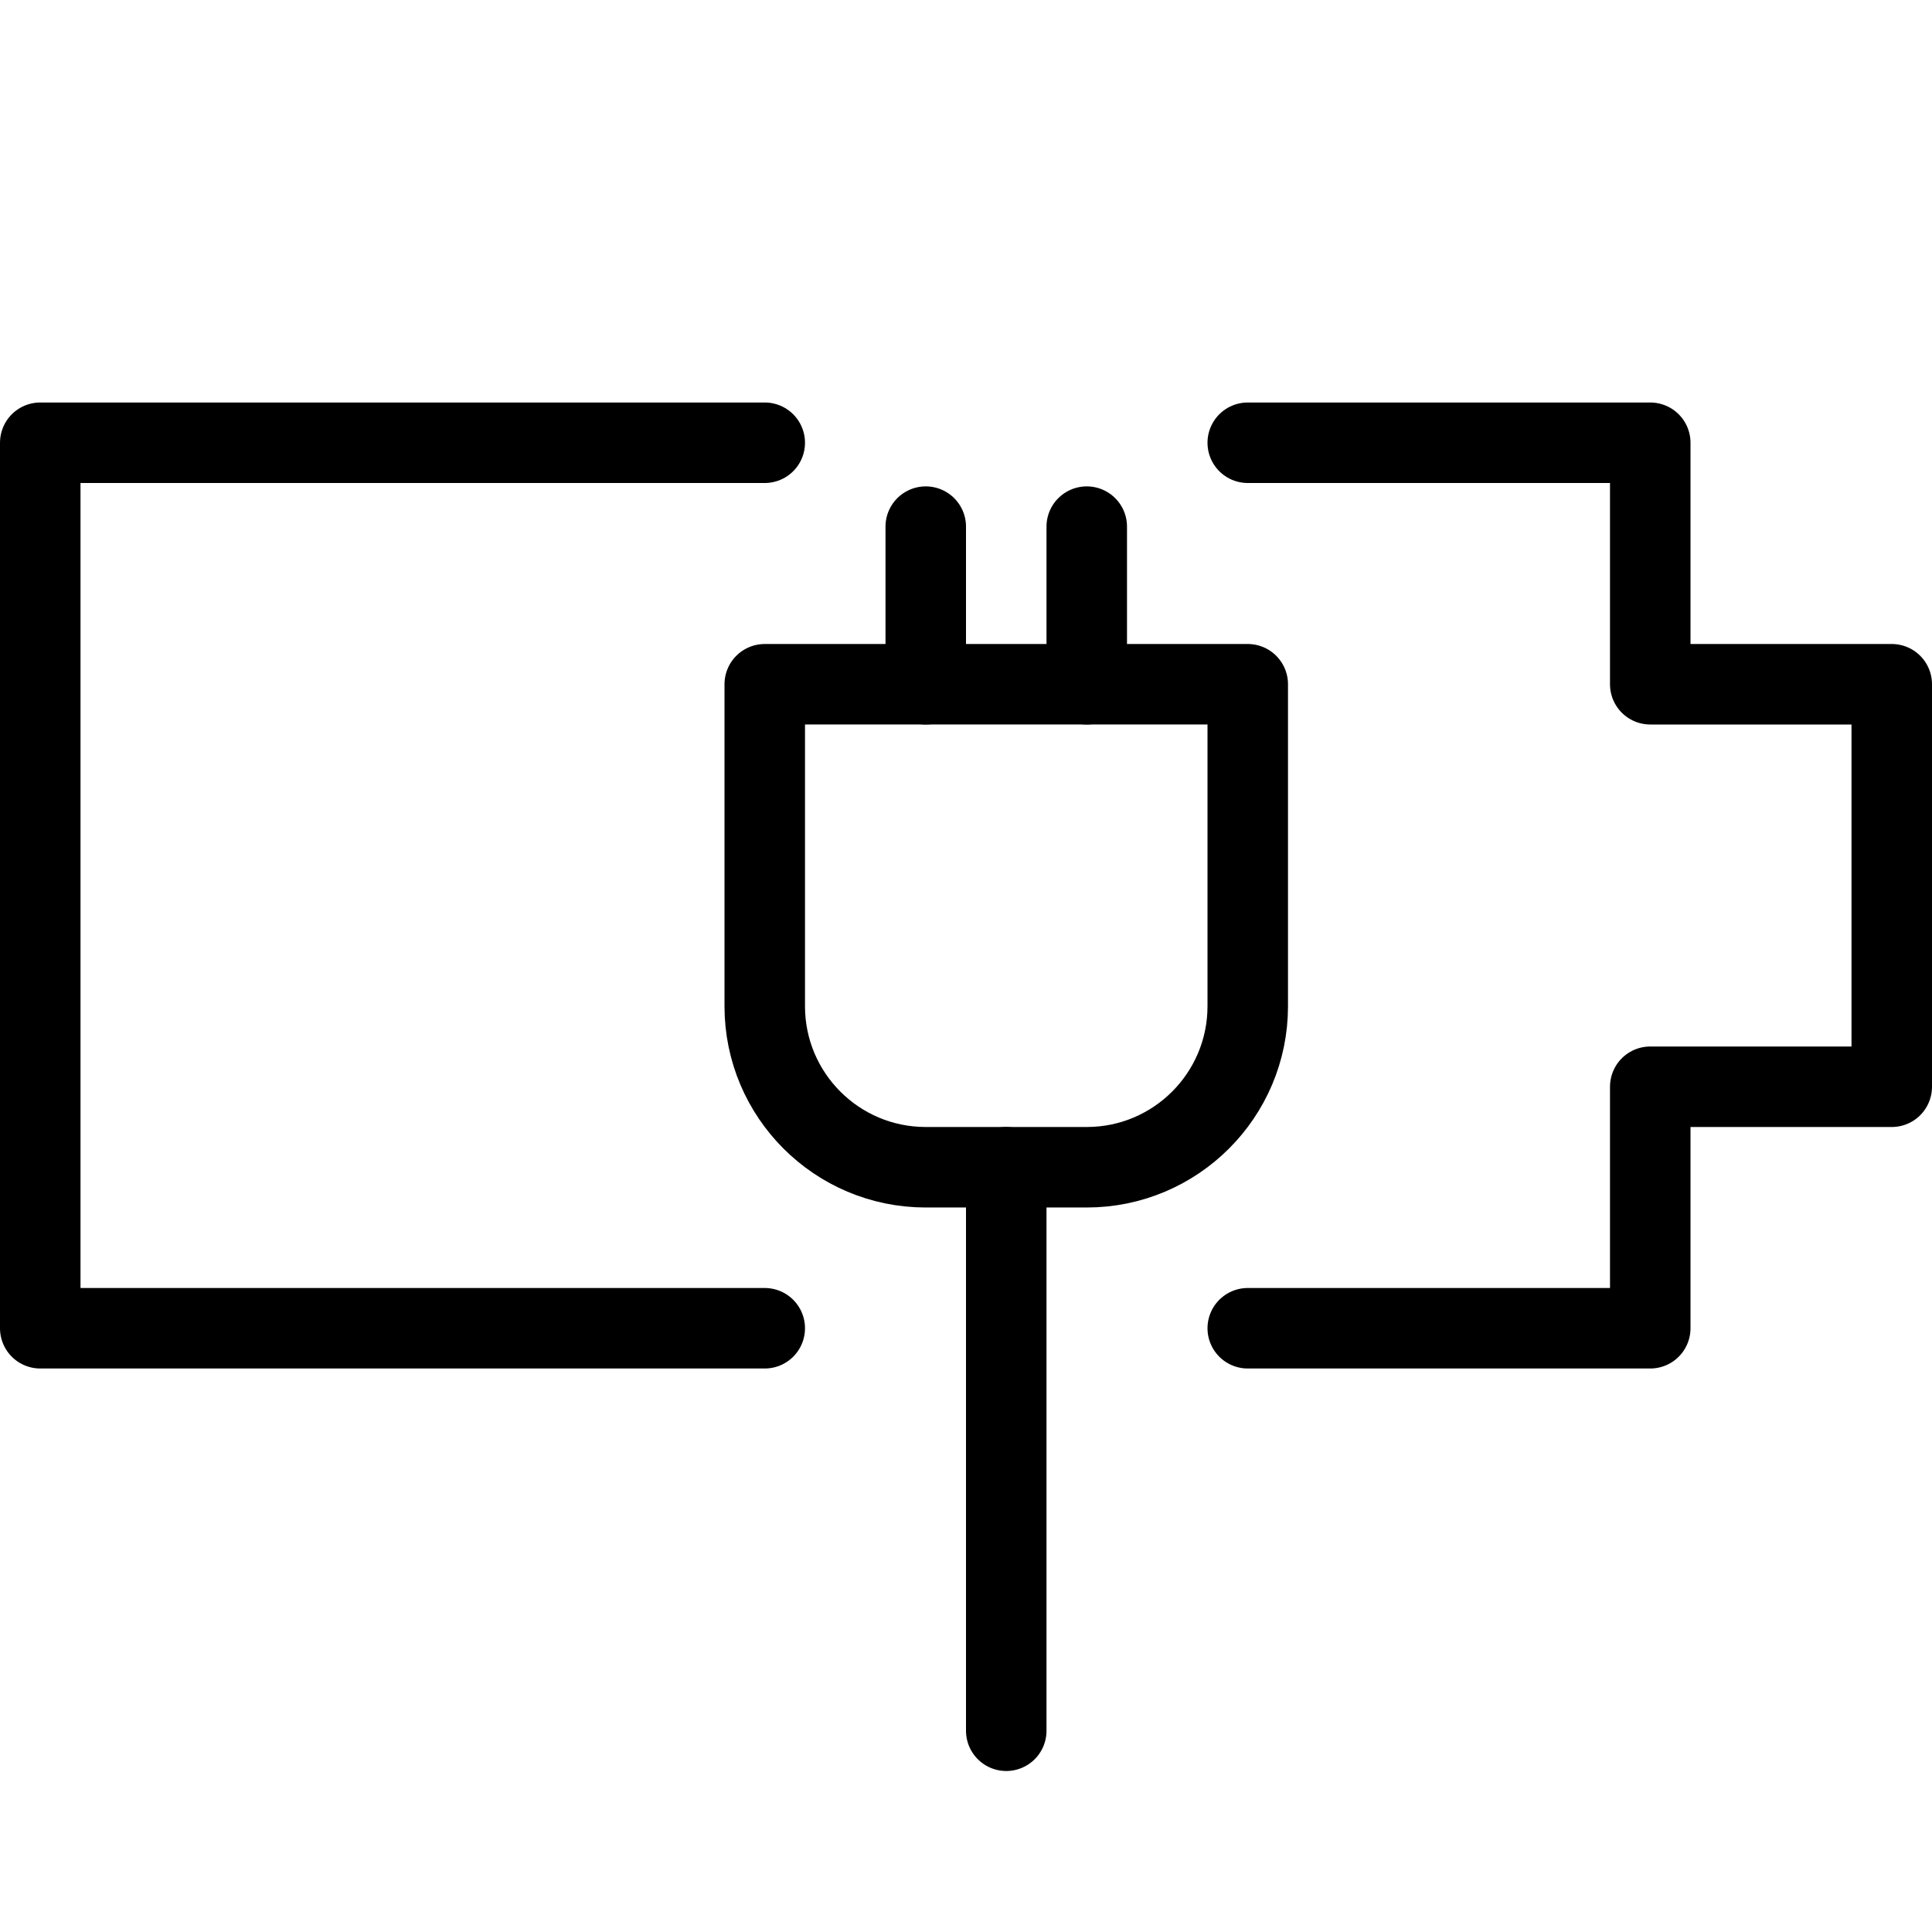<?xml version="1.0" encoding="utf-8"?>
<!-- Generator: Adobe Illustrator 16.0.3, SVG Export Plug-In . SVG Version: 6.00 Build 0)  -->
<!DOCTYPE svg PUBLIC "-//W3C//DTD SVG 1.1//EN" "http://www.w3.org/Graphics/SVG/1.1/DTD/svg11.dtd">
<svg version="1.1" xmlns="http://www.w3.org/2000/svg" xmlns:xlink="http://www.w3.org/1999/xlink" x="0px" y="0px" width="24px"
	 height="24px" viewBox="0 0 24 24" enable-background="new 0 0 24 24" xml:space="preserve">
<g id="Outline_Icons_1_">
	<g id="Outline_Icons">
		<g>
			<polyline fill="none" stroke="#000000" stroke-linecap="round" stroke-linejoin="round" stroke-miterlimit="10" points="
				15.5,16.5 20.5,16.5 20.5,13.5 23.5,13.5 23.5,8.5 20.5,8.5 20.5,5.5 15.5,5.5 			"/>
			<polyline fill="none" stroke="#000000" stroke-linecap="round" stroke-linejoin="round" stroke-miterlimit="10" points="9.5,5.5 
				0.5,5.5 0.5,16.5 9.5,16.5 			"/>
			<path fill="none" stroke="#000000" stroke-linecap="round" stroke-linejoin="round" stroke-miterlimit="10" d="M15.5,12.5
				c0,1.104-0.896,2-2,2h-2c-1.105,0-2-0.896-2-2v-4h6V12.5z"/>
			
				<line fill="none" stroke="#000000" stroke-linecap="round" stroke-linejoin="round" stroke-miterlimit="10" x1="11.5" y1="8.5" x2="11.5" y2="6.542"/>
			
				<line fill="none" stroke="#000000" stroke-linecap="round" stroke-linejoin="round" stroke-miterlimit="10" x1="13.5" y1="8.5" x2="13.5" y2="6.542"/>
			
				<line fill="none" stroke="#000000" stroke-linecap="round" stroke-linejoin="round" stroke-miterlimit="10" x1="12.5" y1="21.5" x2="12.5" y2="14.5"/>
		</g>
	</g>
	<g id="New_icons_1_">
	</g>
</g>
<g id="Invisible_Shape">
	<rect fill="none" width="24" height="24"/>
</g>
</svg>
